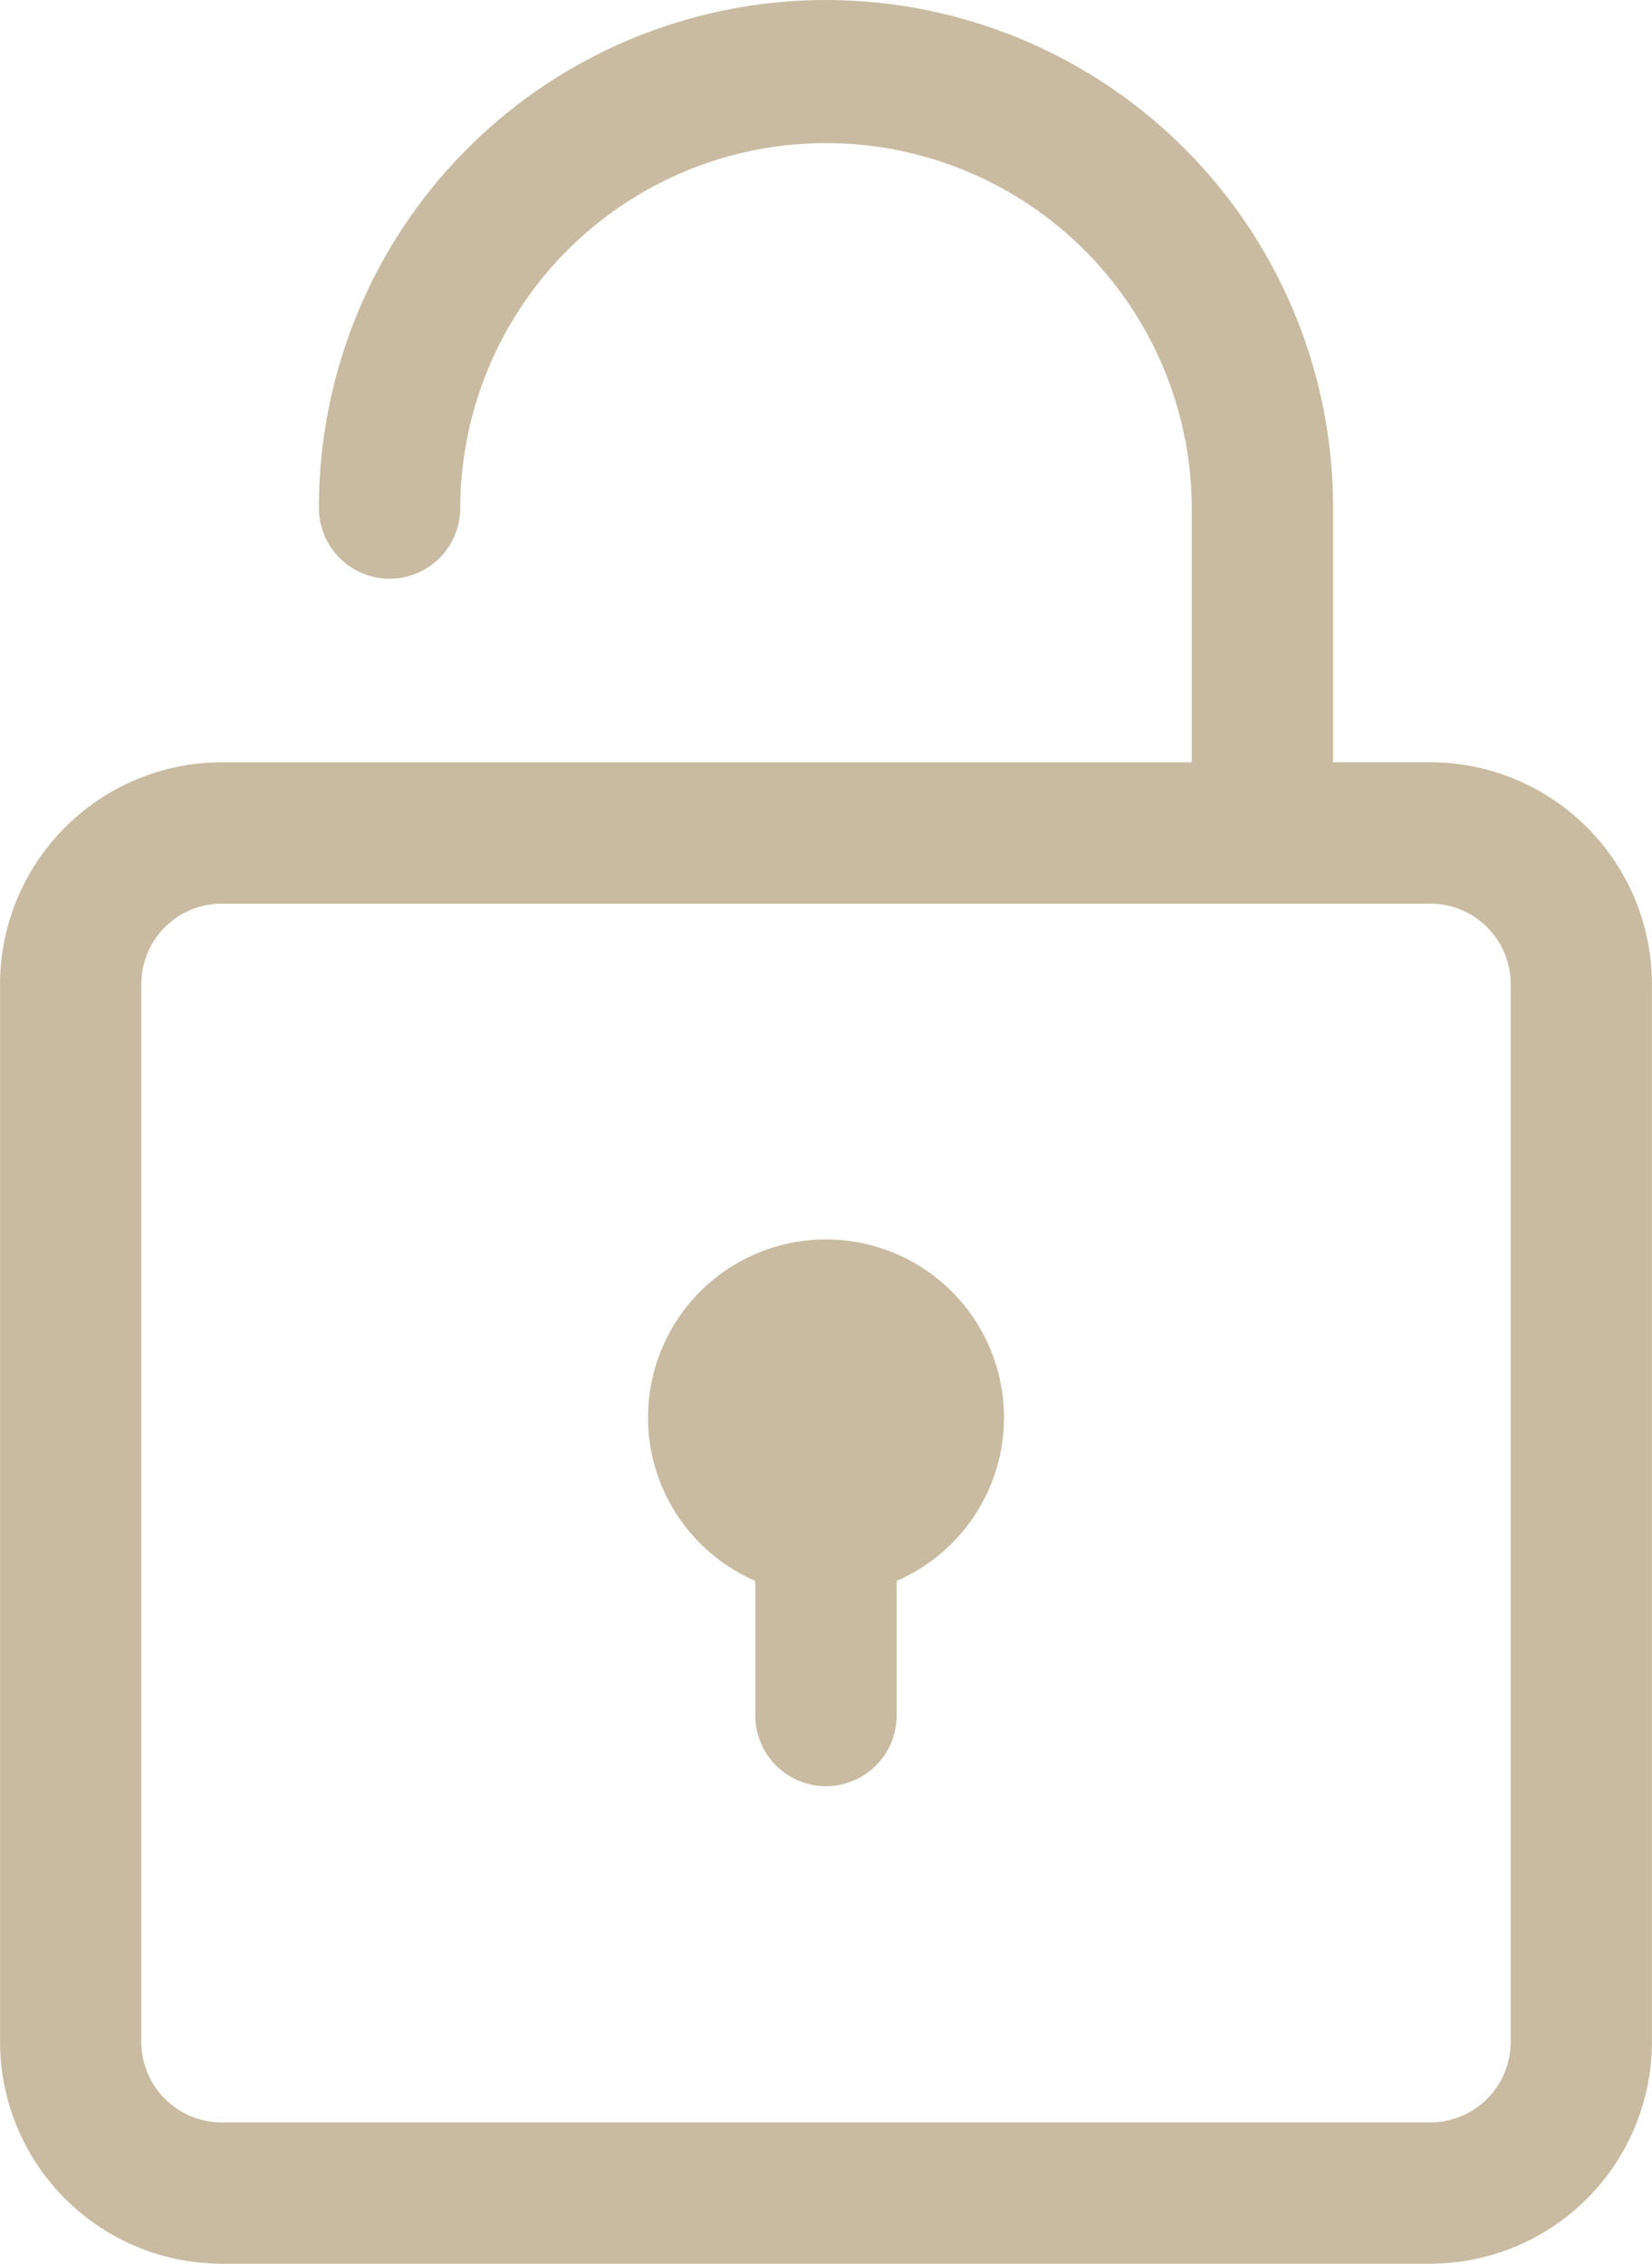 <svg xmlns="http://www.w3.org/2000/svg" width="85.7" height="117.392" viewBox="0 0 85.7 117.392">
  <g id="Group_9" data-name="Group 9" transform="translate(-553.914 -295.905)">
    <path id="Path_23" data-name="Path 23" d="M600.429,360.94a9.233,9.233,0,1,0-7.331,16.949v7.065a3.666,3.666,0,0,0,7.331-.073v-6.992a9.233,9.233,0,0,0,0-16.949Z" fill="#c9bba1"/>
    <path id="Path_24" data-name="Path 24" d="M628.111,335.434h-5.043V322.111a26.3,26.3,0,0,0-52.609.2,3.666,3.666,0,0,0,7.331,0v-.02a18.974,18.974,0,0,1,37.948.02v13.127H565.417a11.516,11.516,0,0,0-11.5,11.5V401.8a11.515,11.515,0,0,0,11.5,11.5h62.694a11.515,11.515,0,0,0,11.5-11.5V346.936A11.516,11.516,0,0,0,628.111,335.434Zm4.172,11.5V401.8a4.176,4.176,0,0,1-4.172,4.171H565.417a4.176,4.176,0,0,1-4.172-4.171V346.936a4.176,4.176,0,0,1,4.172-4.17h62.694a4.176,4.176,0,0,1,4.172,4.17Z" fill="#c9bba1"/>
  </g>
</svg>
